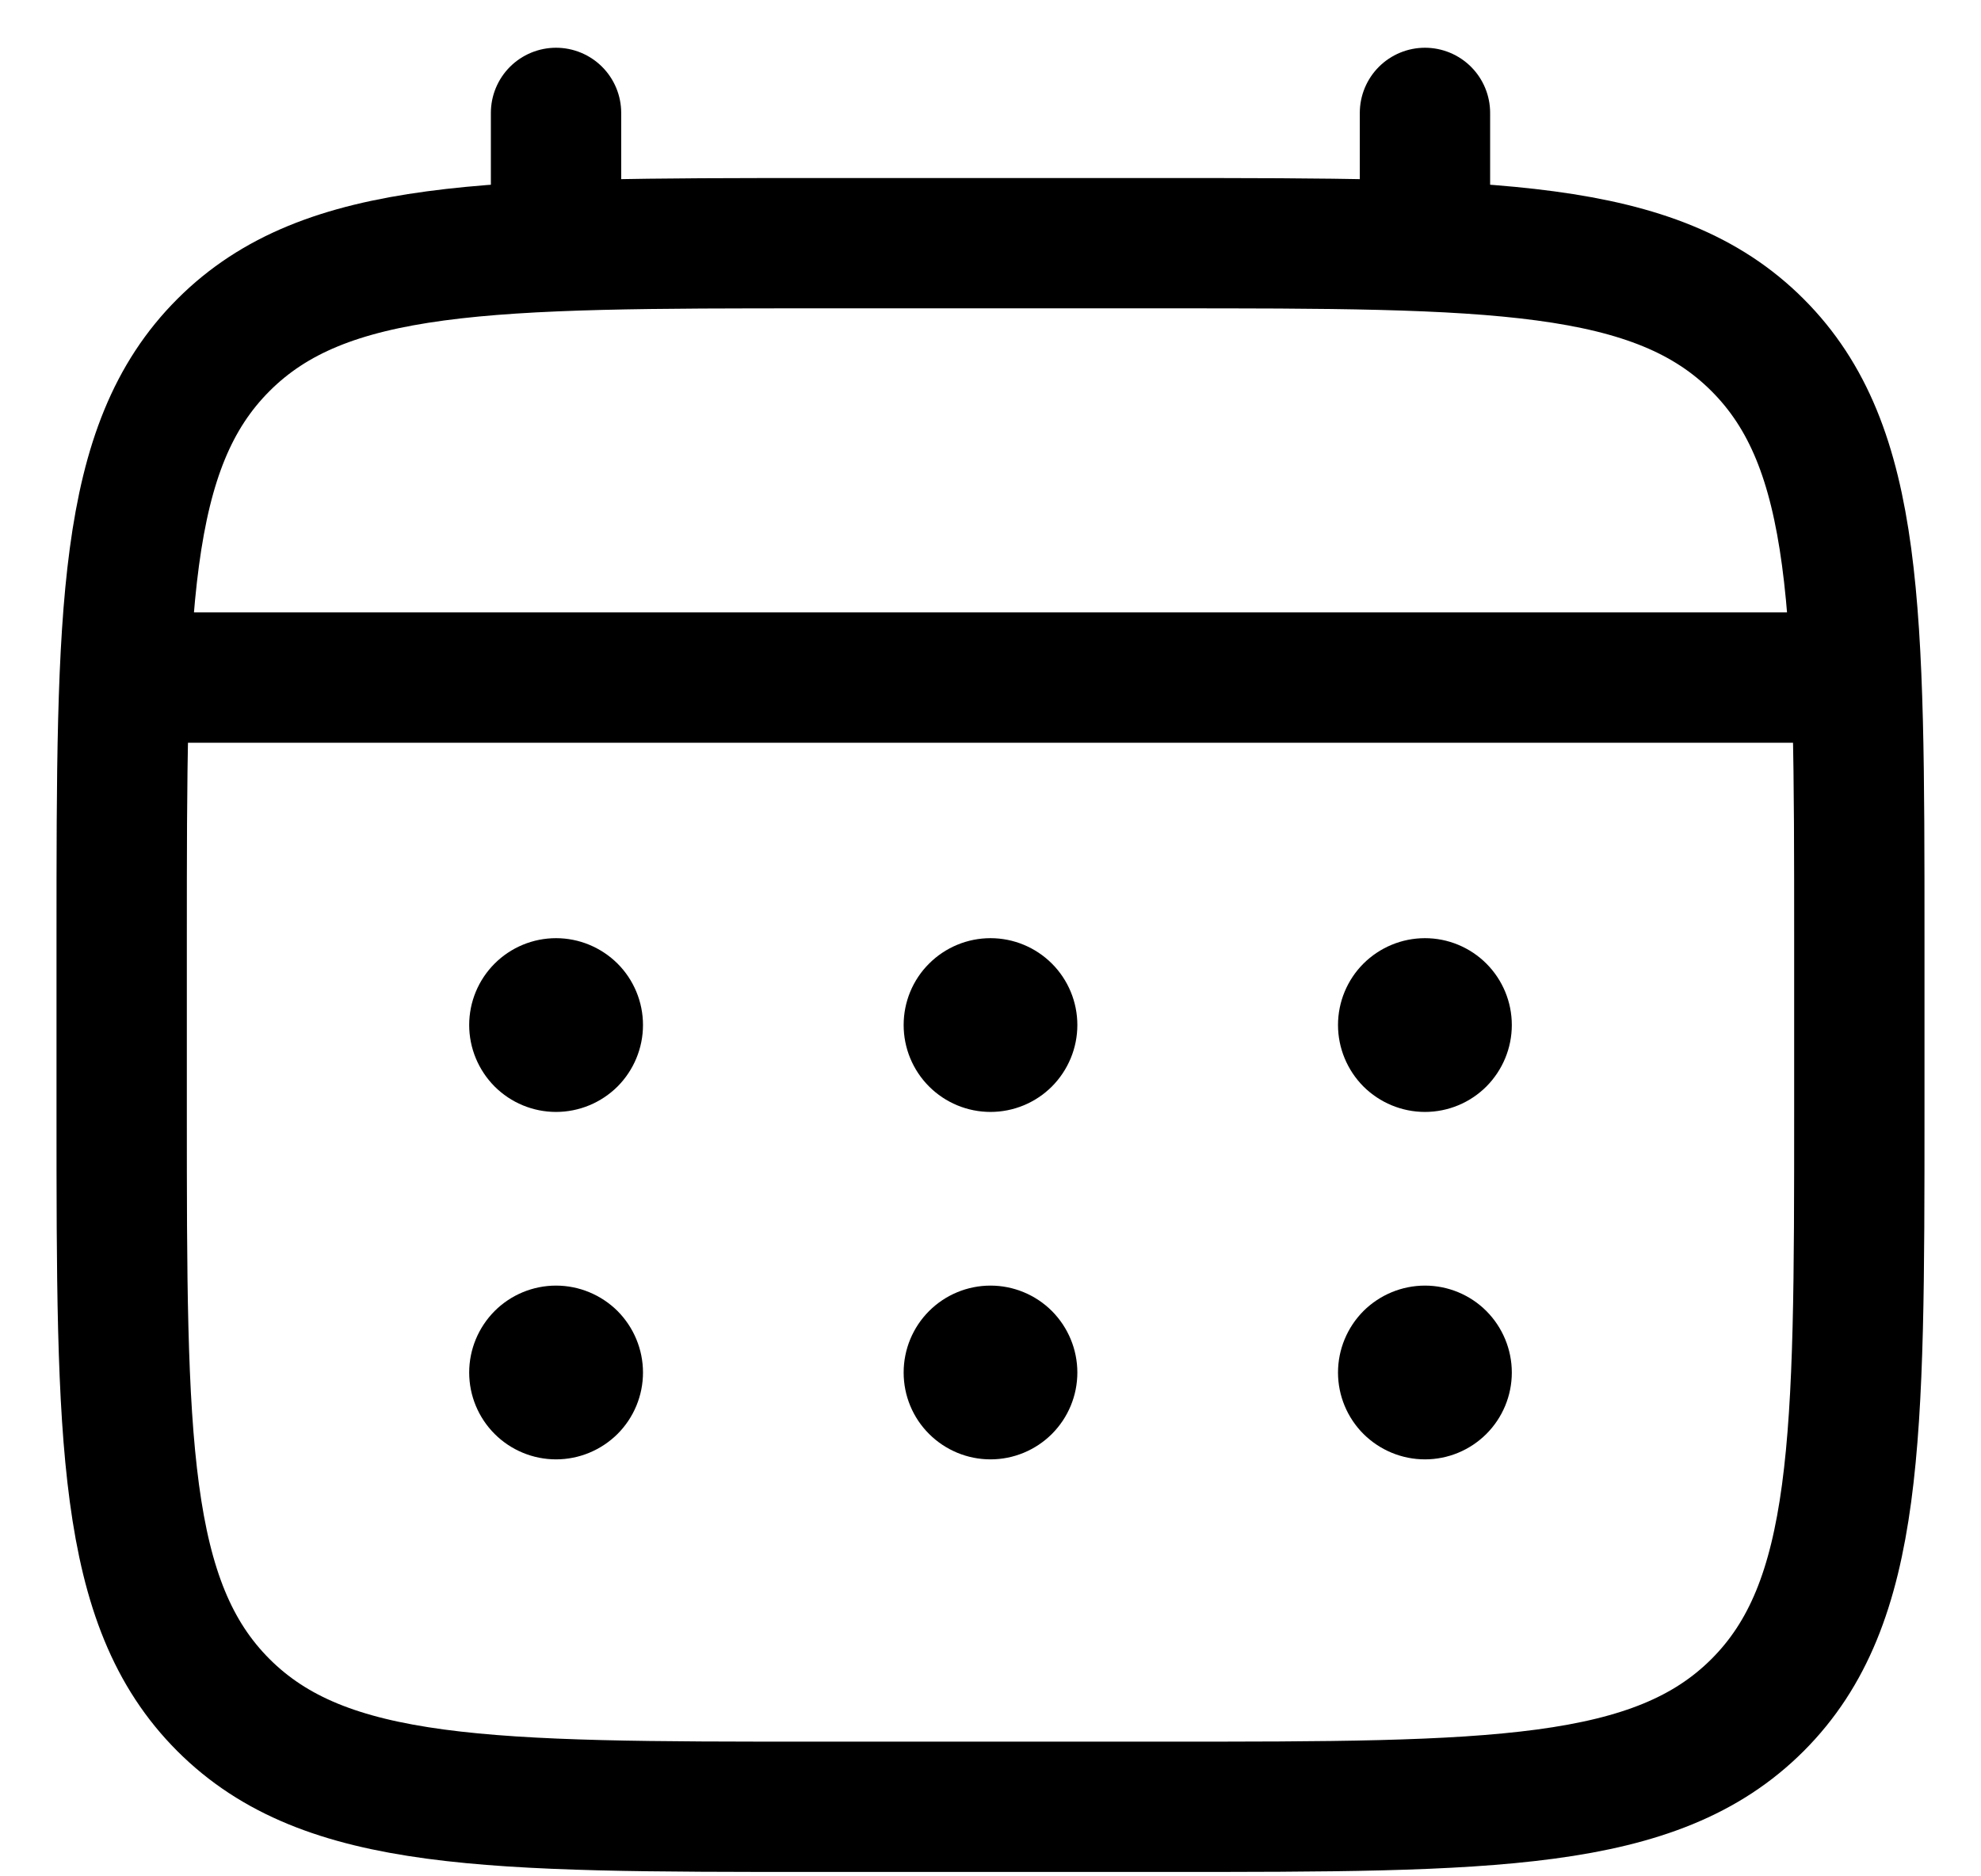 <svg width="19" height="18" viewBox="0 0 19 18" fill="none" xmlns="http://www.w3.org/2000/svg">
<path d="M1.167 9C1.167 5.857 1.167 4.286 2.143 3.31C3.119 2.333 4.691 2.333 7.833 2.333H11.167C14.309 2.333 15.881 2.333 16.857 3.31C17.833 4.286 17.833 5.857 17.833 9V10.667C17.833 13.809 17.833 15.381 16.857 16.357C15.881 17.333 14.309 17.333 11.167 17.333H7.833C4.691 17.333 3.119 17.333 2.143 16.357C1.167 15.381 1.167 13.809 1.167 10.667V9Z" stroke="black" stroke-width="1.25"/>
<path d="M5.333 2.333V1.083M13.667 2.333V1.083M1.583 6.5H17.417" stroke="black" stroke-width="1.25" stroke-linecap="round"/>
<path d="M14.5 13.167C14.5 13.388 14.412 13.6 14.256 13.756C14.1 13.912 13.888 14 13.667 14C13.446 14 13.234 13.912 13.077 13.756C12.921 13.6 12.833 13.388 12.833 13.167C12.833 12.946 12.921 12.734 13.077 12.577C13.234 12.421 13.446 12.333 13.667 12.333C13.888 12.333 14.1 12.421 14.256 12.577C14.412 12.734 14.5 12.946 14.5 13.167ZM14.5 9.833C14.5 10.054 14.412 10.266 14.256 10.423C14.1 10.579 13.888 10.667 13.667 10.667C13.446 10.667 13.234 10.579 13.077 10.423C12.921 10.266 12.833 10.054 12.833 9.833C12.833 9.612 12.921 9.4 13.077 9.244C13.234 9.088 13.446 9 13.667 9C13.888 9 14.1 9.088 14.256 9.244C14.412 9.4 14.5 9.612 14.5 9.833ZM10.333 13.167C10.333 13.388 10.245 13.6 10.089 13.756C9.933 13.912 9.721 14 9.5 14C9.279 14 9.067 13.912 8.911 13.756C8.754 13.6 8.667 13.388 8.667 13.167C8.667 12.946 8.754 12.734 8.911 12.577C9.067 12.421 9.279 12.333 9.5 12.333C9.721 12.333 9.933 12.421 10.089 12.577C10.245 12.734 10.333 12.946 10.333 13.167ZM10.333 9.833C10.333 10.054 10.245 10.266 10.089 10.423C9.933 10.579 9.721 10.667 9.5 10.667C9.279 10.667 9.067 10.579 8.911 10.423C8.754 10.266 8.667 10.054 8.667 9.833C8.667 9.612 8.754 9.4 8.911 9.244C9.067 9.088 9.279 9 9.5 9C9.721 9 9.933 9.088 10.089 9.244C10.245 9.4 10.333 9.612 10.333 9.833ZM6.167 13.167C6.167 13.388 6.079 13.6 5.923 13.756C5.766 13.912 5.554 14 5.333 14C5.112 14 4.9 13.912 4.744 13.756C4.588 13.6 4.5 13.388 4.5 13.167C4.5 12.946 4.588 12.734 4.744 12.577C4.9 12.421 5.112 12.333 5.333 12.333C5.554 12.333 5.766 12.421 5.923 12.577C6.079 12.734 6.167 12.946 6.167 13.167ZM6.167 9.833C6.167 10.054 6.079 10.266 5.923 10.423C5.766 10.579 5.554 10.667 5.333 10.667C5.112 10.667 4.9 10.579 4.744 10.423C4.588 10.266 4.5 10.054 4.5 9.833C4.5 9.612 4.588 9.4 4.744 9.244C4.9 9.088 5.112 9 5.333 9C5.554 9 5.766 9.088 5.923 9.244C6.079 9.4 6.167 9.612 6.167 9.833Z" fill="black"/>
</svg>
